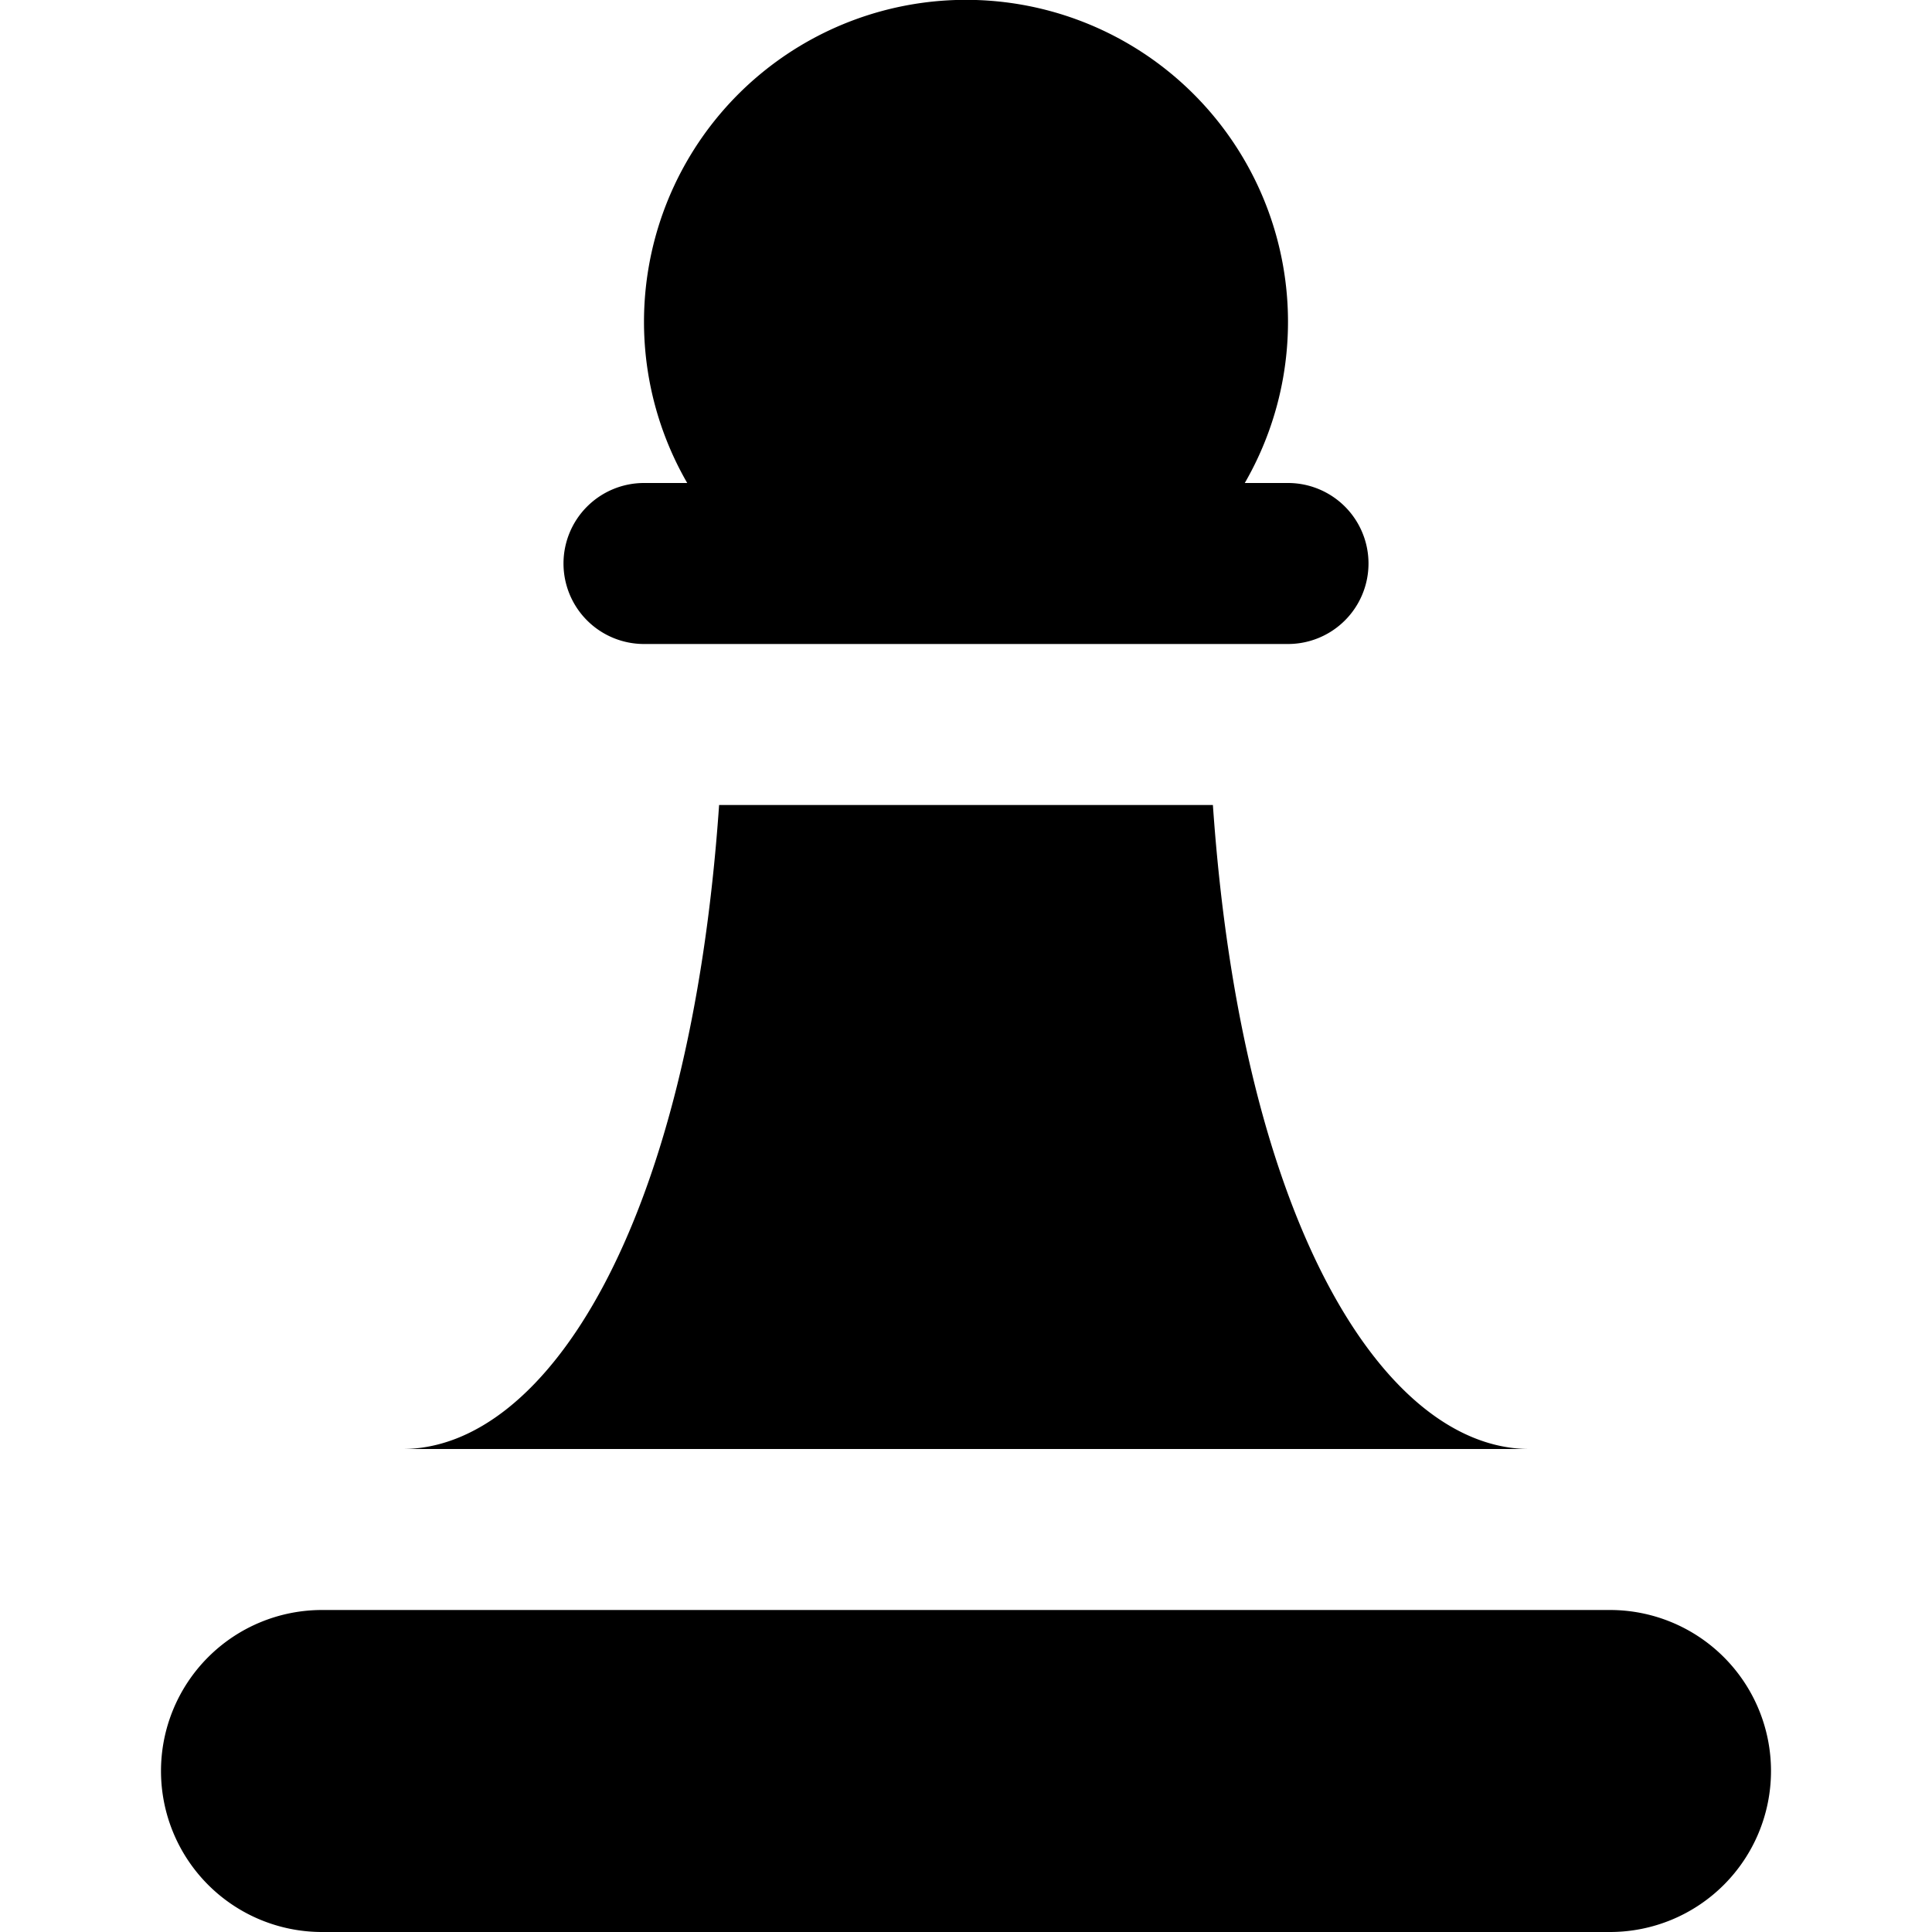 <?xml version="1.0" encoding="UTF-8"?>
<svg xmlns="http://www.w3.org/2000/svg" id="Layer_1" data-name="Layer 1" viewBox="0 0 24 24" width="512" height="512"><path d="M7,7A1,1,0,0,1,8,6h.537a4,4,0,1,1,6.926,0H16a1,1,0,0,1,0,2H8A1,1,0,0,1,7,7ZM20,20H4a2,2,0,0,0,0,4H20a2,2,0,0,0,0-4ZM15.067,10H8.933C8.569,15.261,6.775,18,5,18H19C17.225,18,15.431,15.261,15.067,10Z"/></svg>
